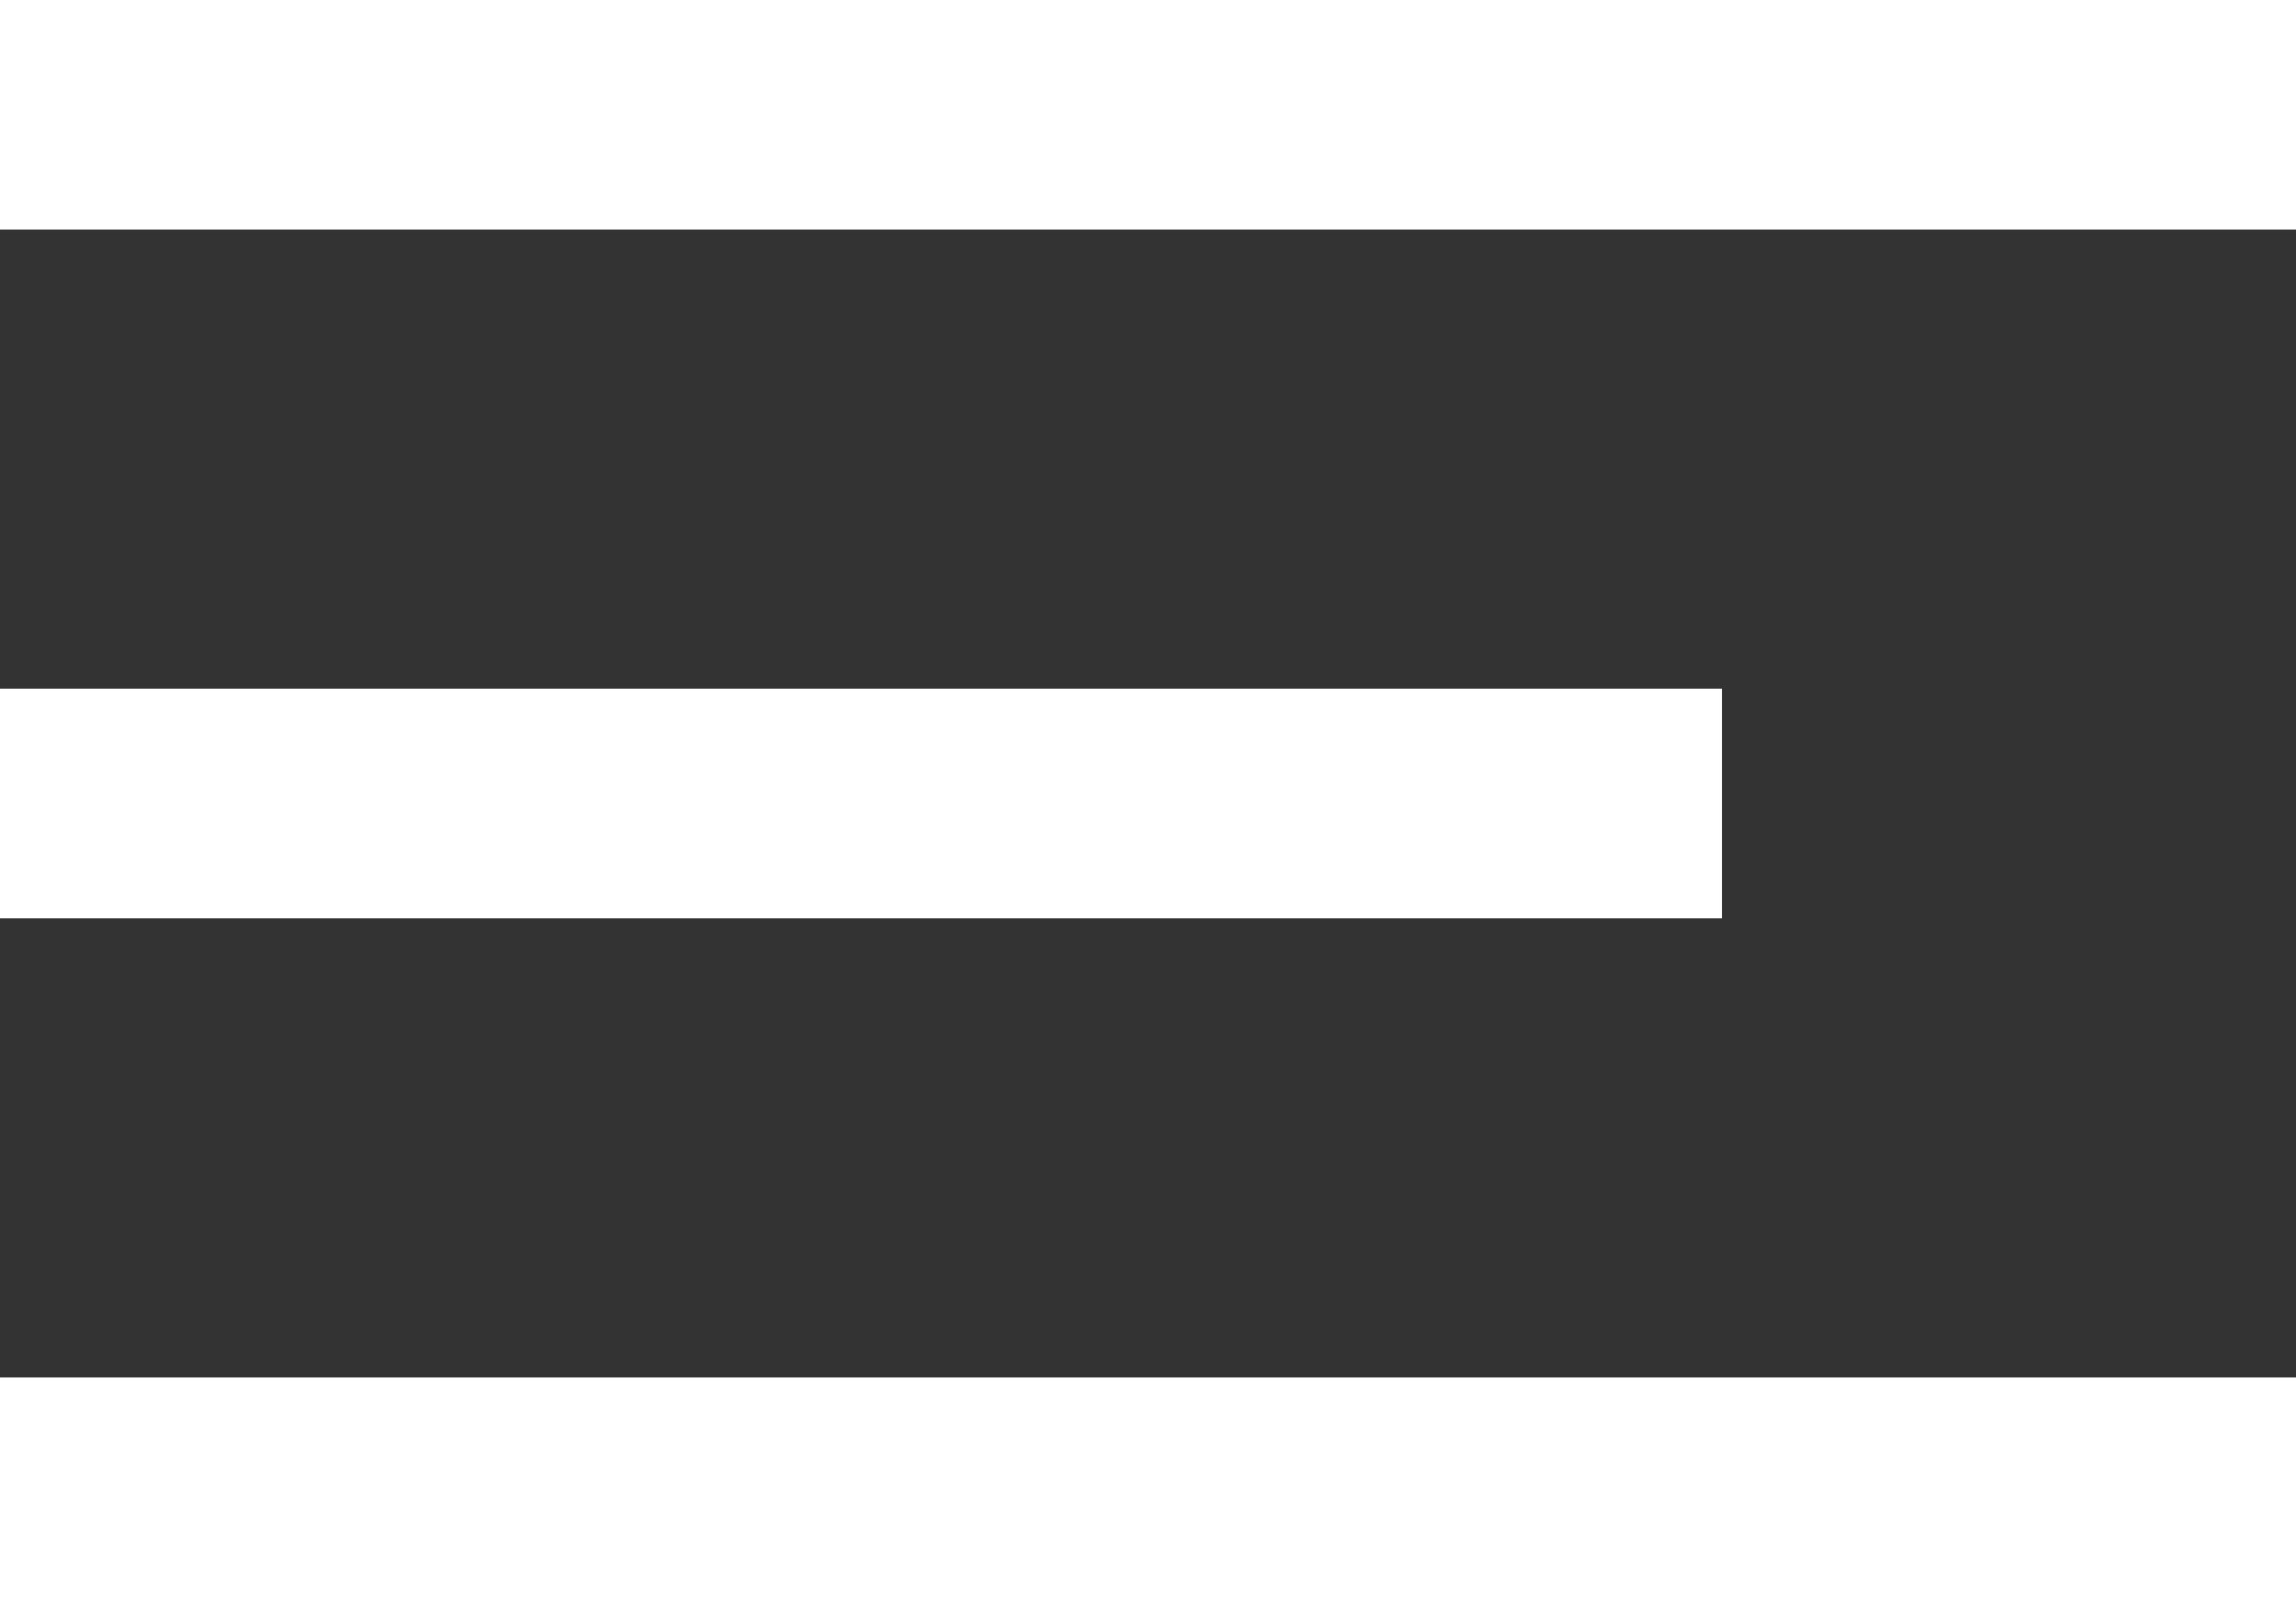 <svg xmlns="http://www.w3.org/2000/svg" width="20" height="14" viewBox="0 0 20 14">
  <rect x="0" y="0" width="20" height="14" fill="#333333" stroke="none"/>
  <g id="Grupo_896" data-name="Grupo 896" transform="translate(-334 -18)">
    <rect id="Retângulo_1143" data-name="Retângulo 1143" width="20" height="2" transform="translate(334 18)" fill="#fff"/>
    <rect id="Retângulo_1144" data-name="Retângulo 1144" width="15" height="2" transform="translate(334 24)" fill="#fff"/>
    <rect id="Retângulo_1145" data-name="Retângulo 1145" width="20" height="2" transform="translate(334 30)" fill="#fff"/>
  </g>
</svg>

